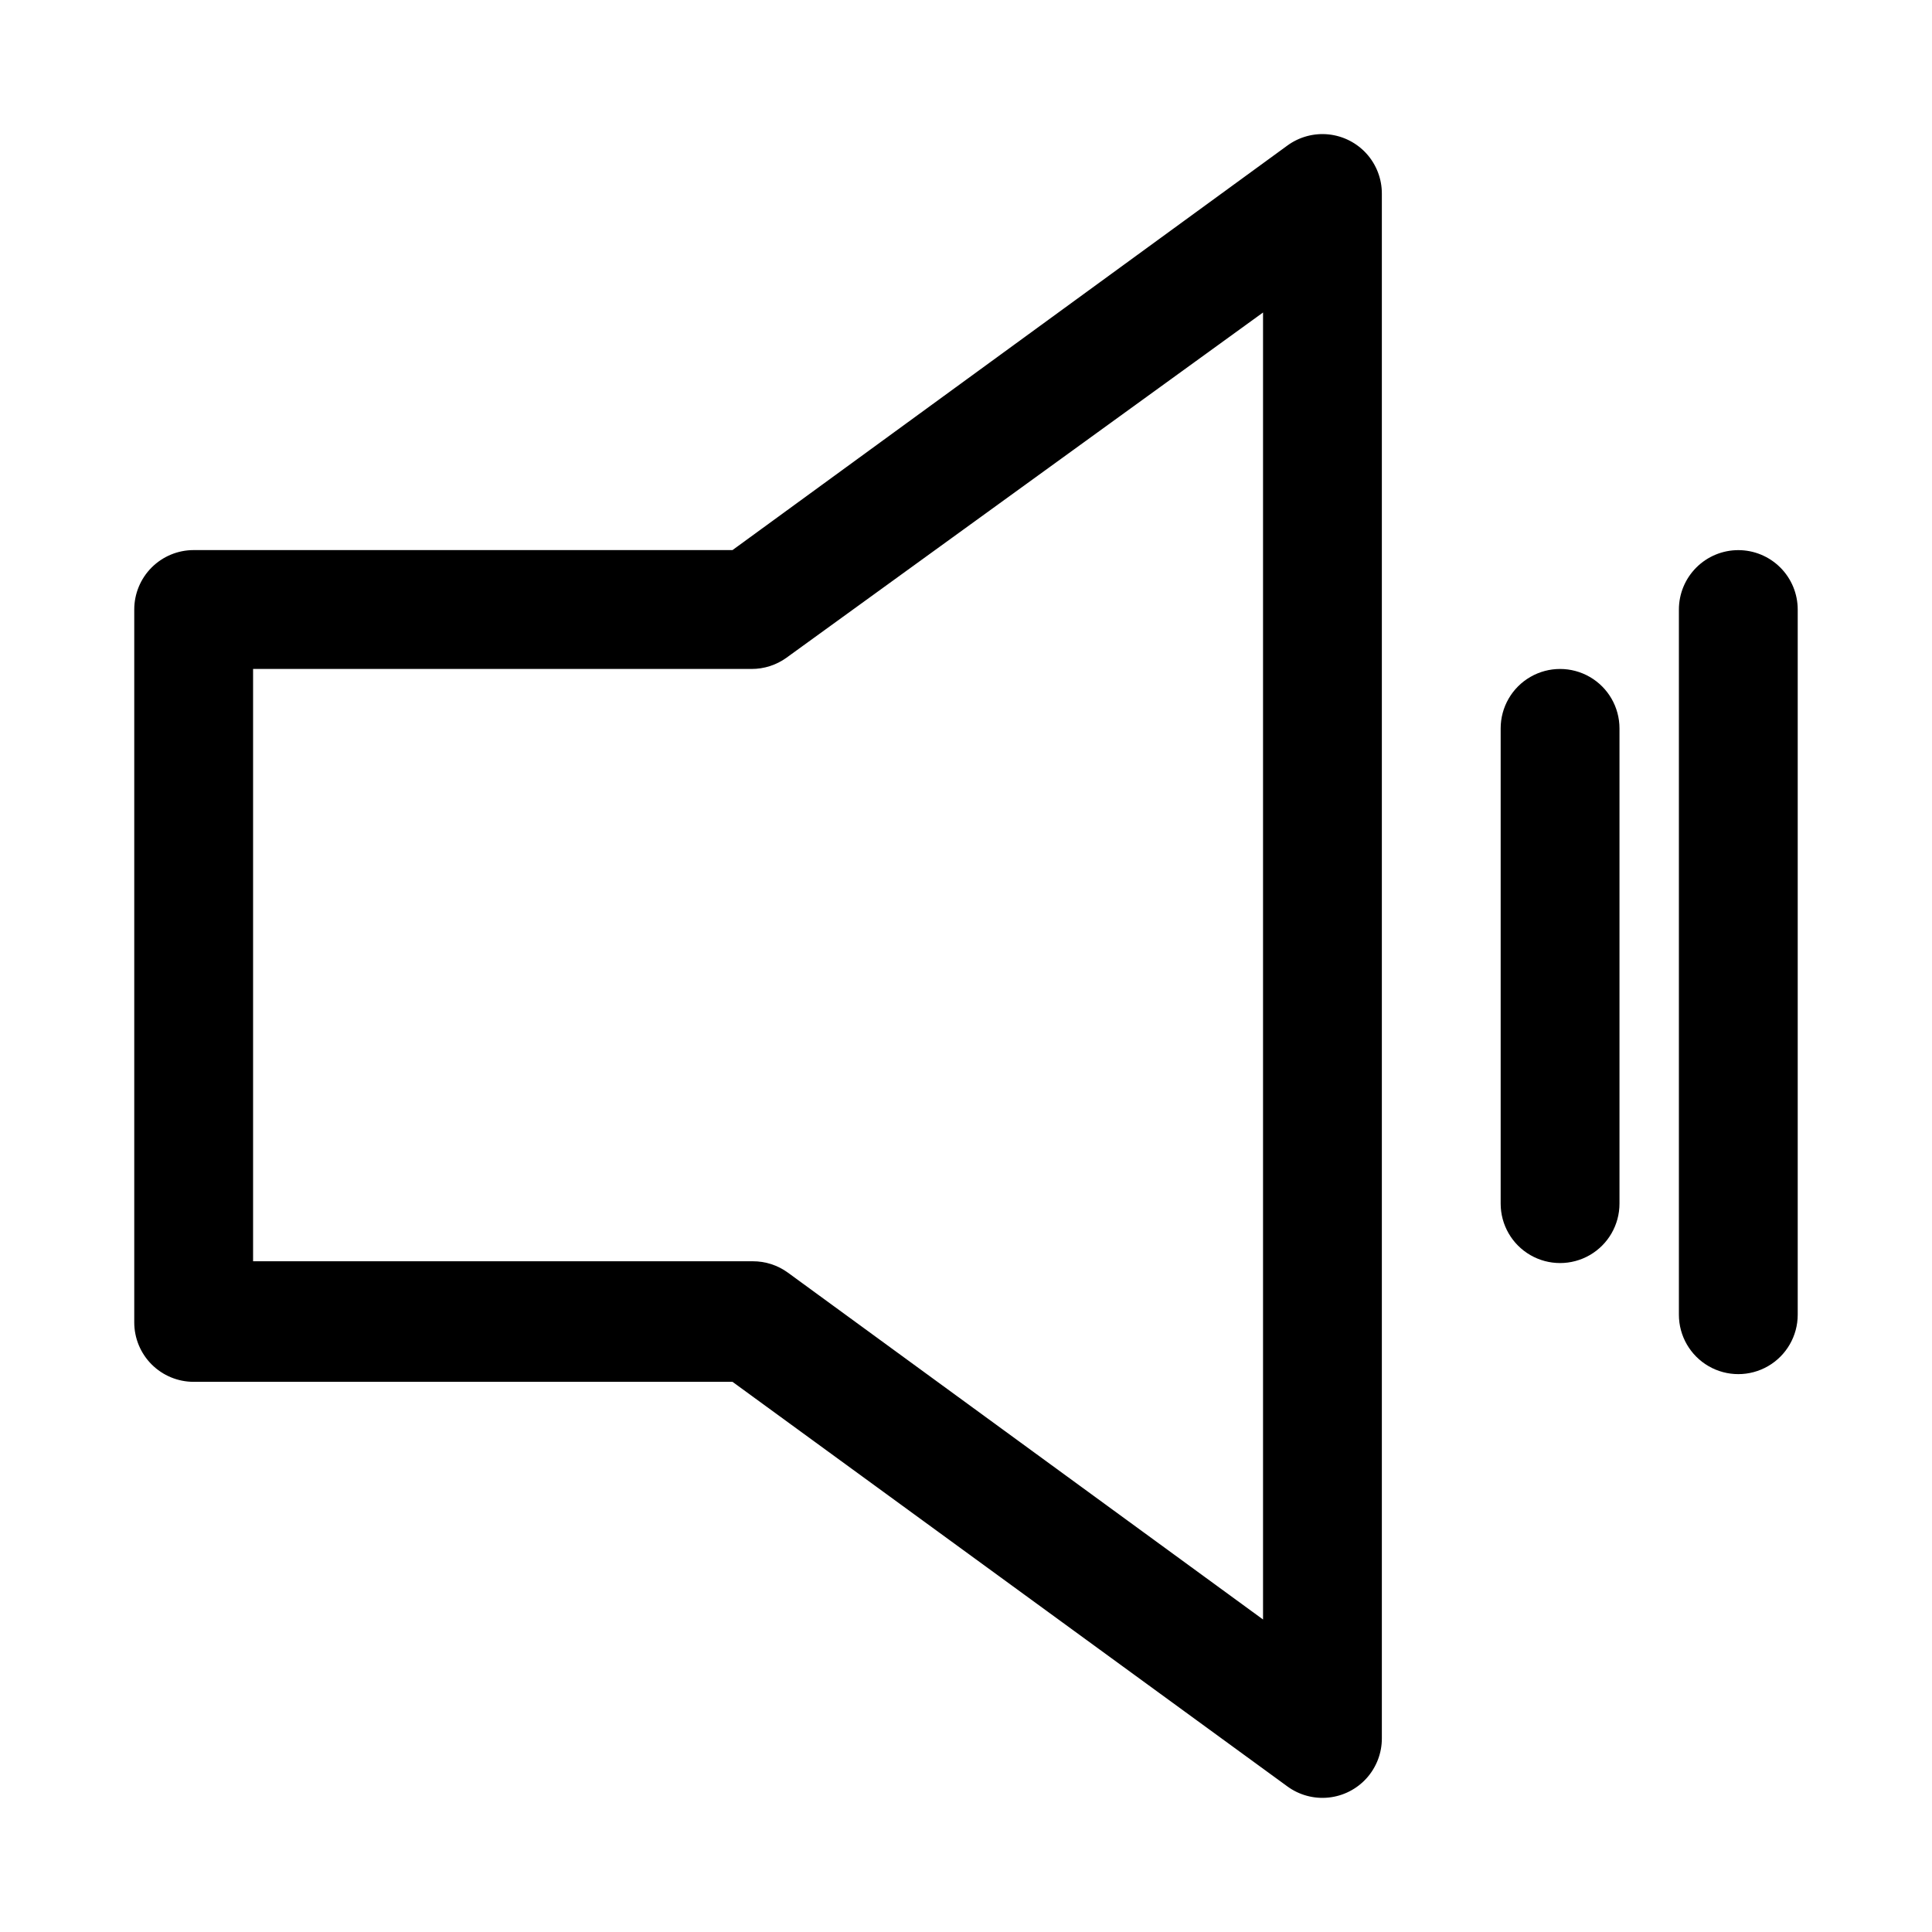 <?xml version="1.0" encoding="UTF-8"?>
<!-- Uploaded to: ICON Repo, www.svgrepo.com, Generator: ICON Repo Mixer Tools -->
<svg fill="#000000" width="800px" height="800px" version="1.1" viewBox="144 144 512 512" xmlns="http://www.w3.org/2000/svg">
 <g>
  <path d="m485.17 617.42c3.152 2.305 7.043 3.352 10.922 2.949s7.469-2.234 10.078-5.133c2.606-2.902 4.047-6.668 4.035-10.566v-409.35c0.012-3.898-1.43-7.664-4.035-10.566-2.609-2.898-6.199-4.727-10.078-5.133-3.879-0.402-7.769 0.648-10.922 2.949l-147.05 107.21h-142.8c-4.176 0-8.18 1.66-11.133 4.613-2.949 2.953-4.609 6.957-4.609 11.133v188.93c0 4.176 1.66 8.184 4.609 11.133 2.953 2.953 6.957 4.613 11.133 4.613h142.8zm-274.1-296.14h132.09c3.332 0.012 6.586-1.035 9.289-2.992l126.27-91.473v346.37l-125.95-91.945c-2.699-1.957-5.953-3.004-9.289-2.992h-132.41z"/>
  <path d="m573.18 462.98v-125.95c0-5.625-3-10.824-7.871-13.637s-10.875-2.812-15.746 0-7.871 8.012-7.871 13.637v125.95c0 5.621 3 10.82 7.871 13.633s10.875 2.812 15.746 0 7.871-8.012 7.871-13.633z"/>
  <path d="m604.67 289.79c-4.176 0-8.18 1.66-11.133 4.613-2.953 2.953-4.613 6.957-4.613 11.133v186.88c0 5.621 3.004 10.82 7.875 13.633 4.871 2.812 10.871 2.812 15.742 0 4.871-2.812 7.871-8.012 7.871-13.633v-186.88c0-4.176-1.656-8.18-4.609-11.133-2.953-2.953-6.957-4.613-11.133-4.613z"/>
 </g>
</svg>